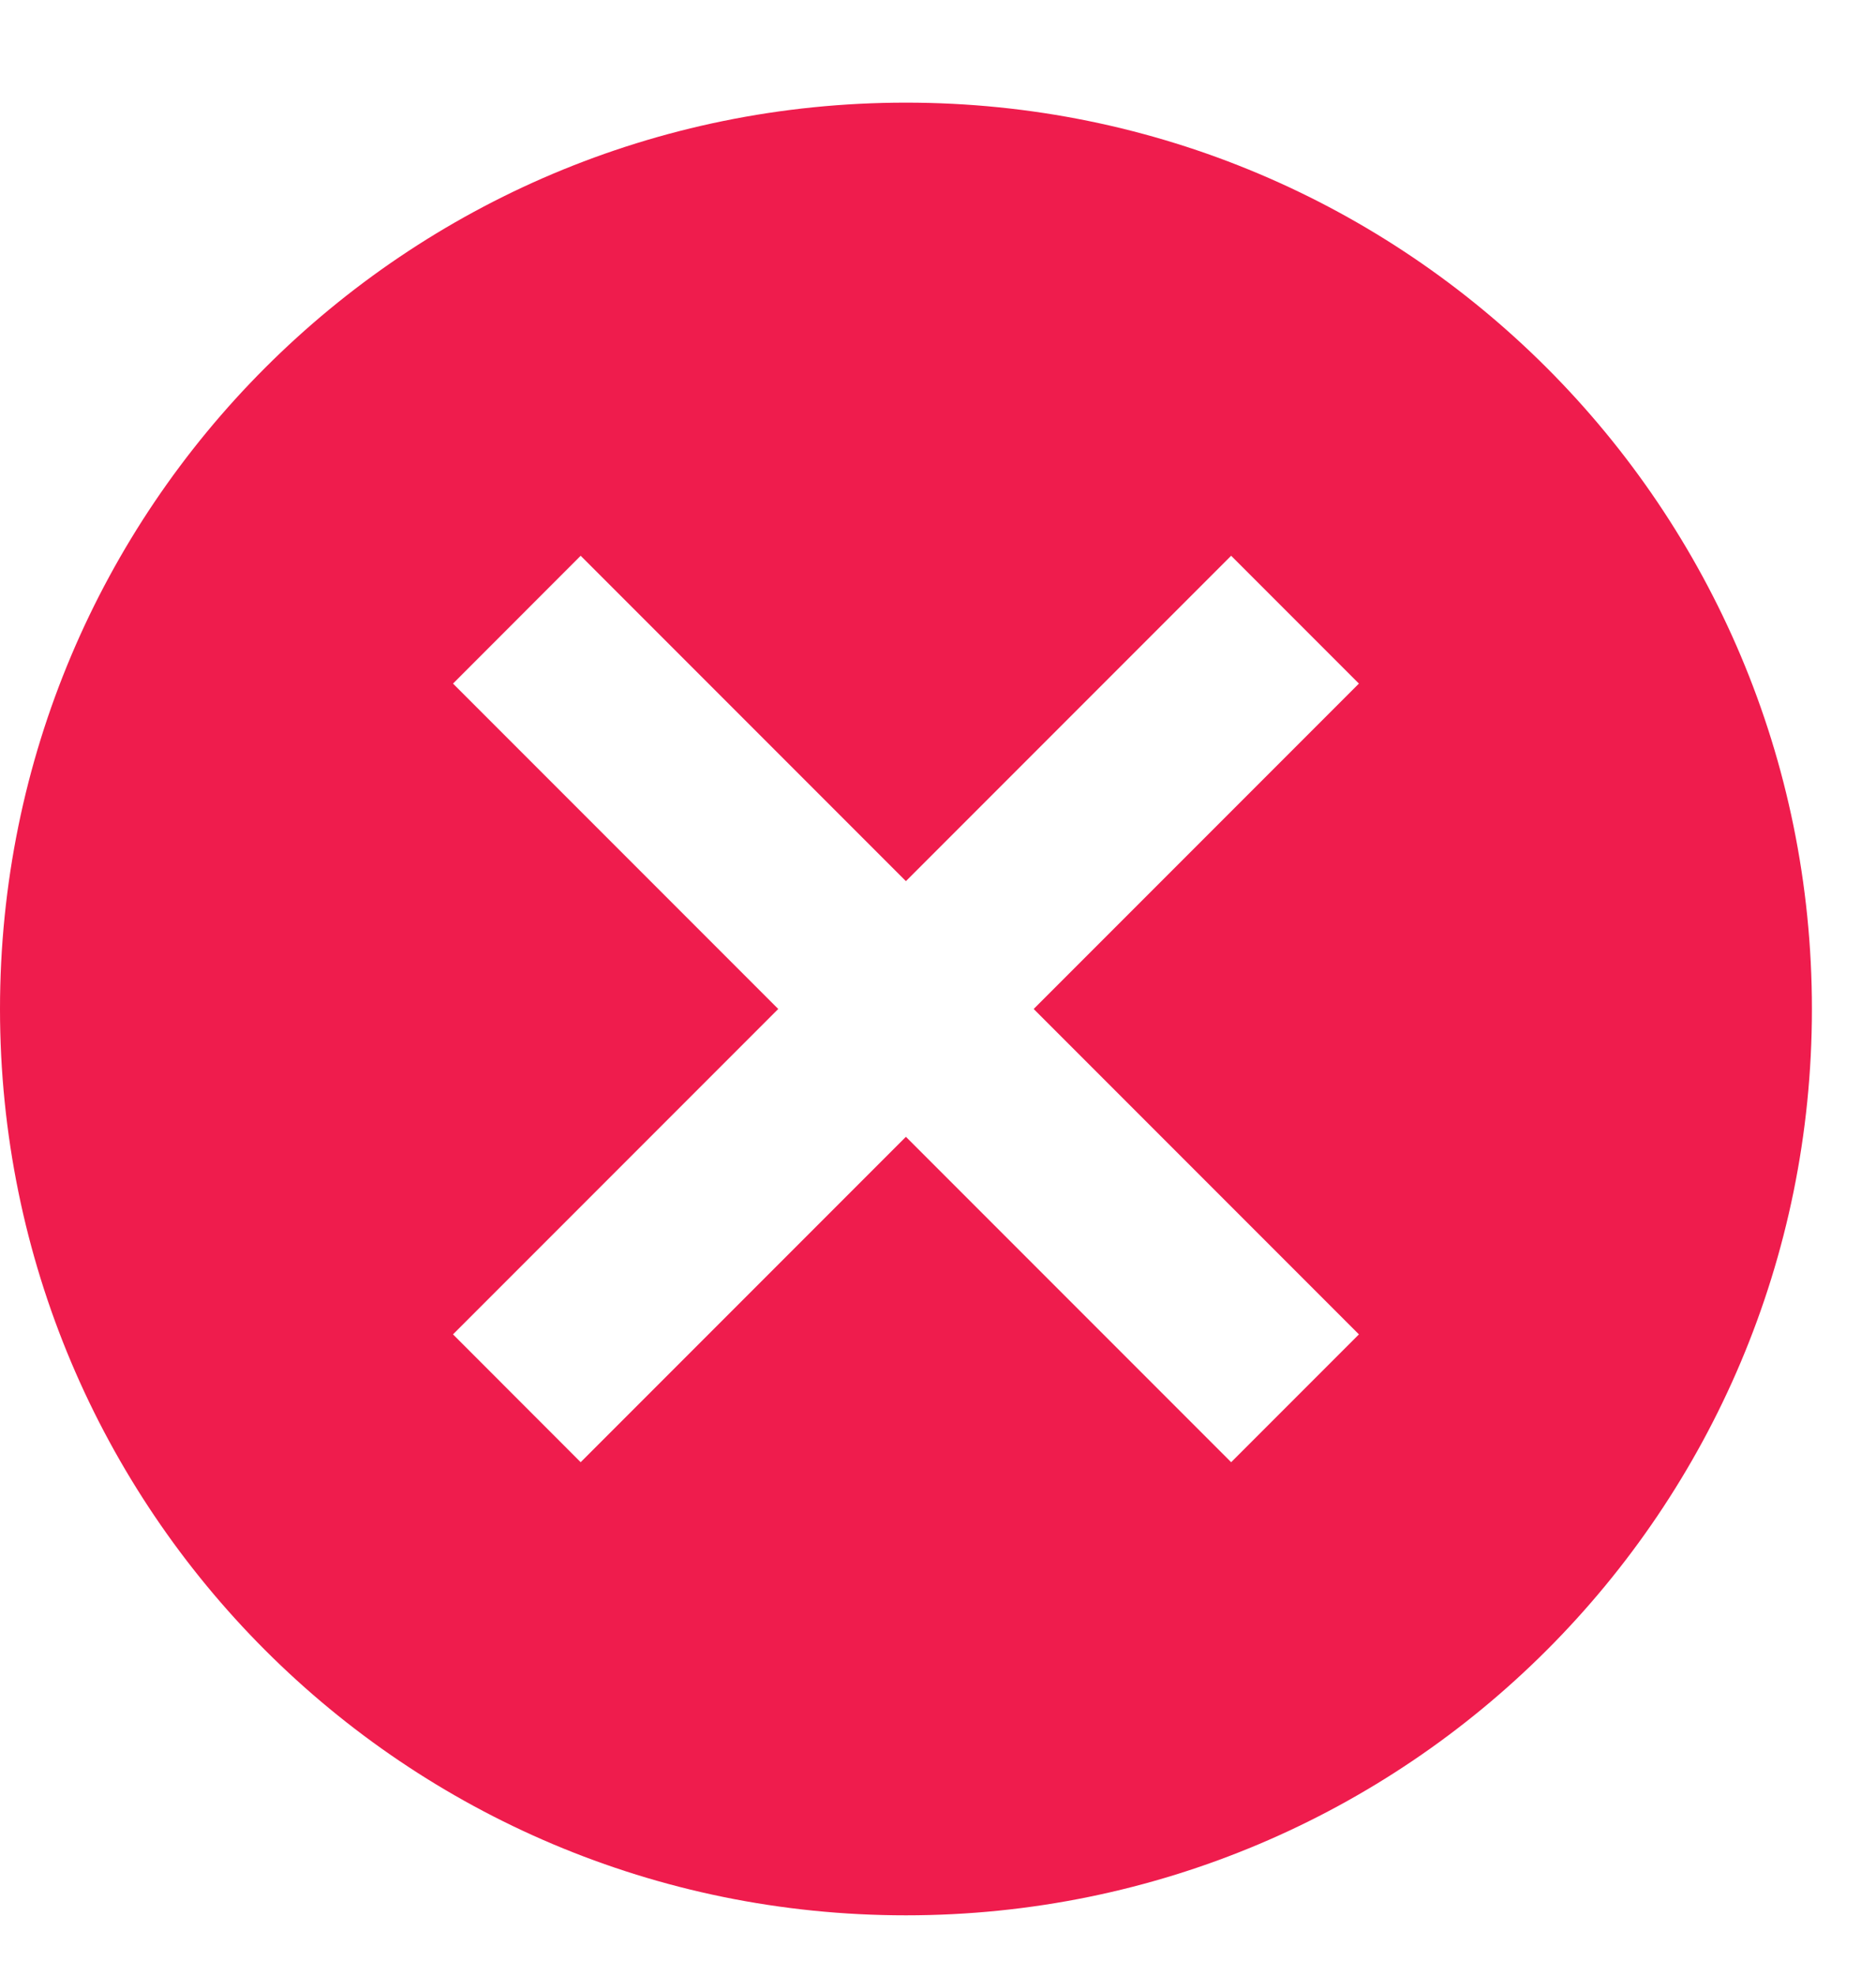 <?xml version="1.0" encoding="UTF-8" standalone="no"?><svg width='19' height='20' viewBox='0 0 19 20' fill='none' xmlns='http://www.w3.org/2000/svg'>
<path d='M9.175 1.039C14.249 1.039 18.351 5.14 18.351 10.214C18.351 15.288 14.249 19.389 9.175 19.389C4.101 19.389 0 15.288 0 10.214C0 5.14 4.101 1.039 9.175 1.039ZM12.469 5.626L9.175 8.92L5.881 5.626L4.588 6.92L7.882 10.214L4.588 13.508L5.881 14.802L9.175 11.508L12.469 14.802L13.763 13.508L10.469 10.214L13.763 6.92L12.469 5.626Z' fill='#EF1C4D'/>
</svg>
